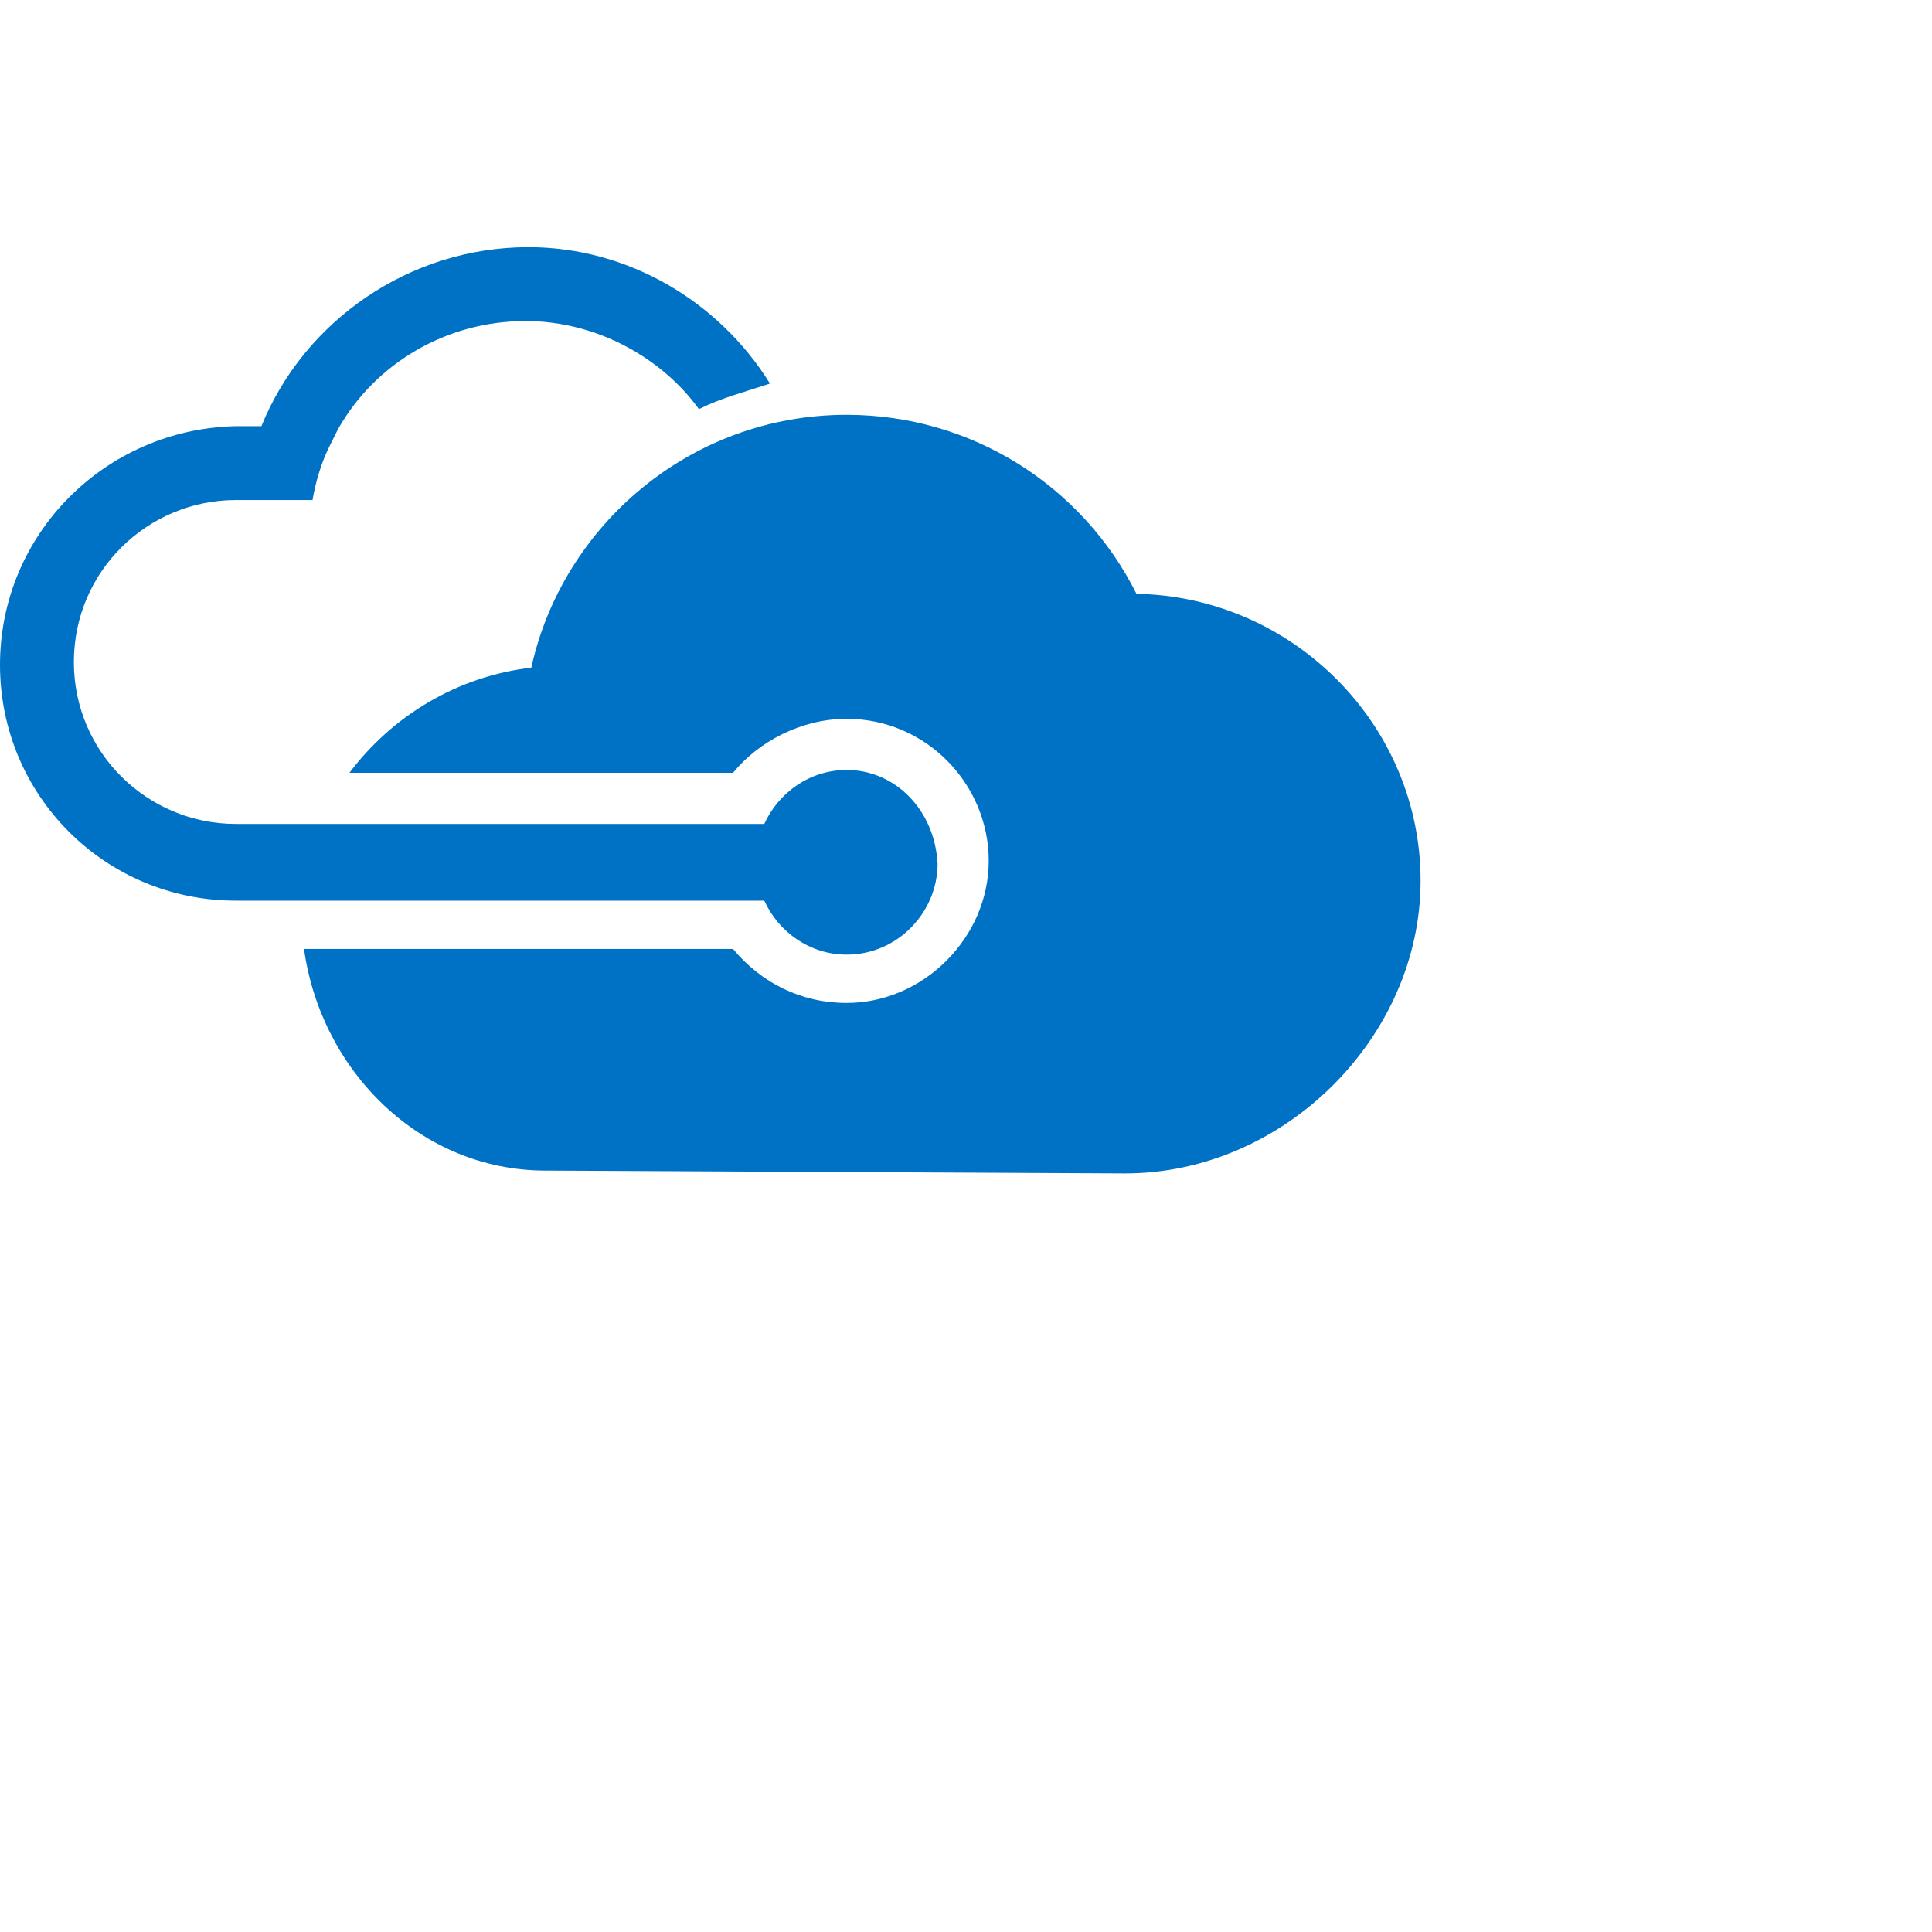<?xml version="1.0" encoding="utf-8"?>
<!-- Generator: Adobe Illustrator 21.0.0, SVG Export Plug-In . SVG Version: 6.00 Build 0)  -->
<svg version="1.1" id="Layer_1" xmlns="http://www.w3.org/2000/svg" xmlns:xlink="http://www.w3.org/1999/xlink" x="0px" y="0px"
	 viewBox="0 0 68 68" style="enable-background:new 0 0 68 68;" xml:space="preserve">
<style type="text/css">
	.st0{fill:#0072C6;}
</style>
<g id="Layer_1_1_">
	<g id="Azure">
		<g>
			<path class="st0" d="M29.8,27.1c-1.3,0-2.4,0.8-2.9,1.9H8.3l0,0c-3.1,0-5.7-2.5-5.7-5.7s2.6-5.7,5.7-5.7l0,0h0.1l0,0h2.6
				c0.1-0.6,0.3-1.3,0.6-1.9c0.1-0.2,0.2-0.4,0.3-0.6c1.3-2.3,3.8-3.8,6.6-3.8c2.5,0,4.8,1.3,6.1,3.1c0.8-0.4,1.6-0.6,2.5-0.9
				c-1.8-2.9-5-4.8-8.5-4.8c-4.2,0-7.9,2.6-9.4,6.3c0,0,0,0,0,0.1l0,0c0,0,0,0,0-0.1H8.3C3.7,15.1,0,18.8,0,23.4s3.7,8.3,8.3,8.3
				h18.6c0.5,1.1,1.6,1.9,2.9,1.9c1.8,0,3.2-1.5,3.2-3.2C32.9,28.5,31.5,27.1,29.8,27.1z"/>
			<path class="st0" d="M39.6,41.3C45.2,41.3,50,36.5,50,31s-4.5-10-10-10.1c-1.9-3.8-5.8-6.3-10.2-6.3c-5.5,0-10,3.9-11.1,8.9
				c-2.6,0.3-4.9,1.7-6.4,3.7h13.5c0.9-1.1,2.4-1.9,4-1.9c2.8,0,5,2.3,5,5s-2.3,5-5,5c-1.6,0-3-0.7-4-1.9H10.7
				c0.6,4.3,4.1,7.8,8.5,7.8L39.6,41.3L39.6,41.3z"/>
		</g>
	</g>
</g>
</svg>
